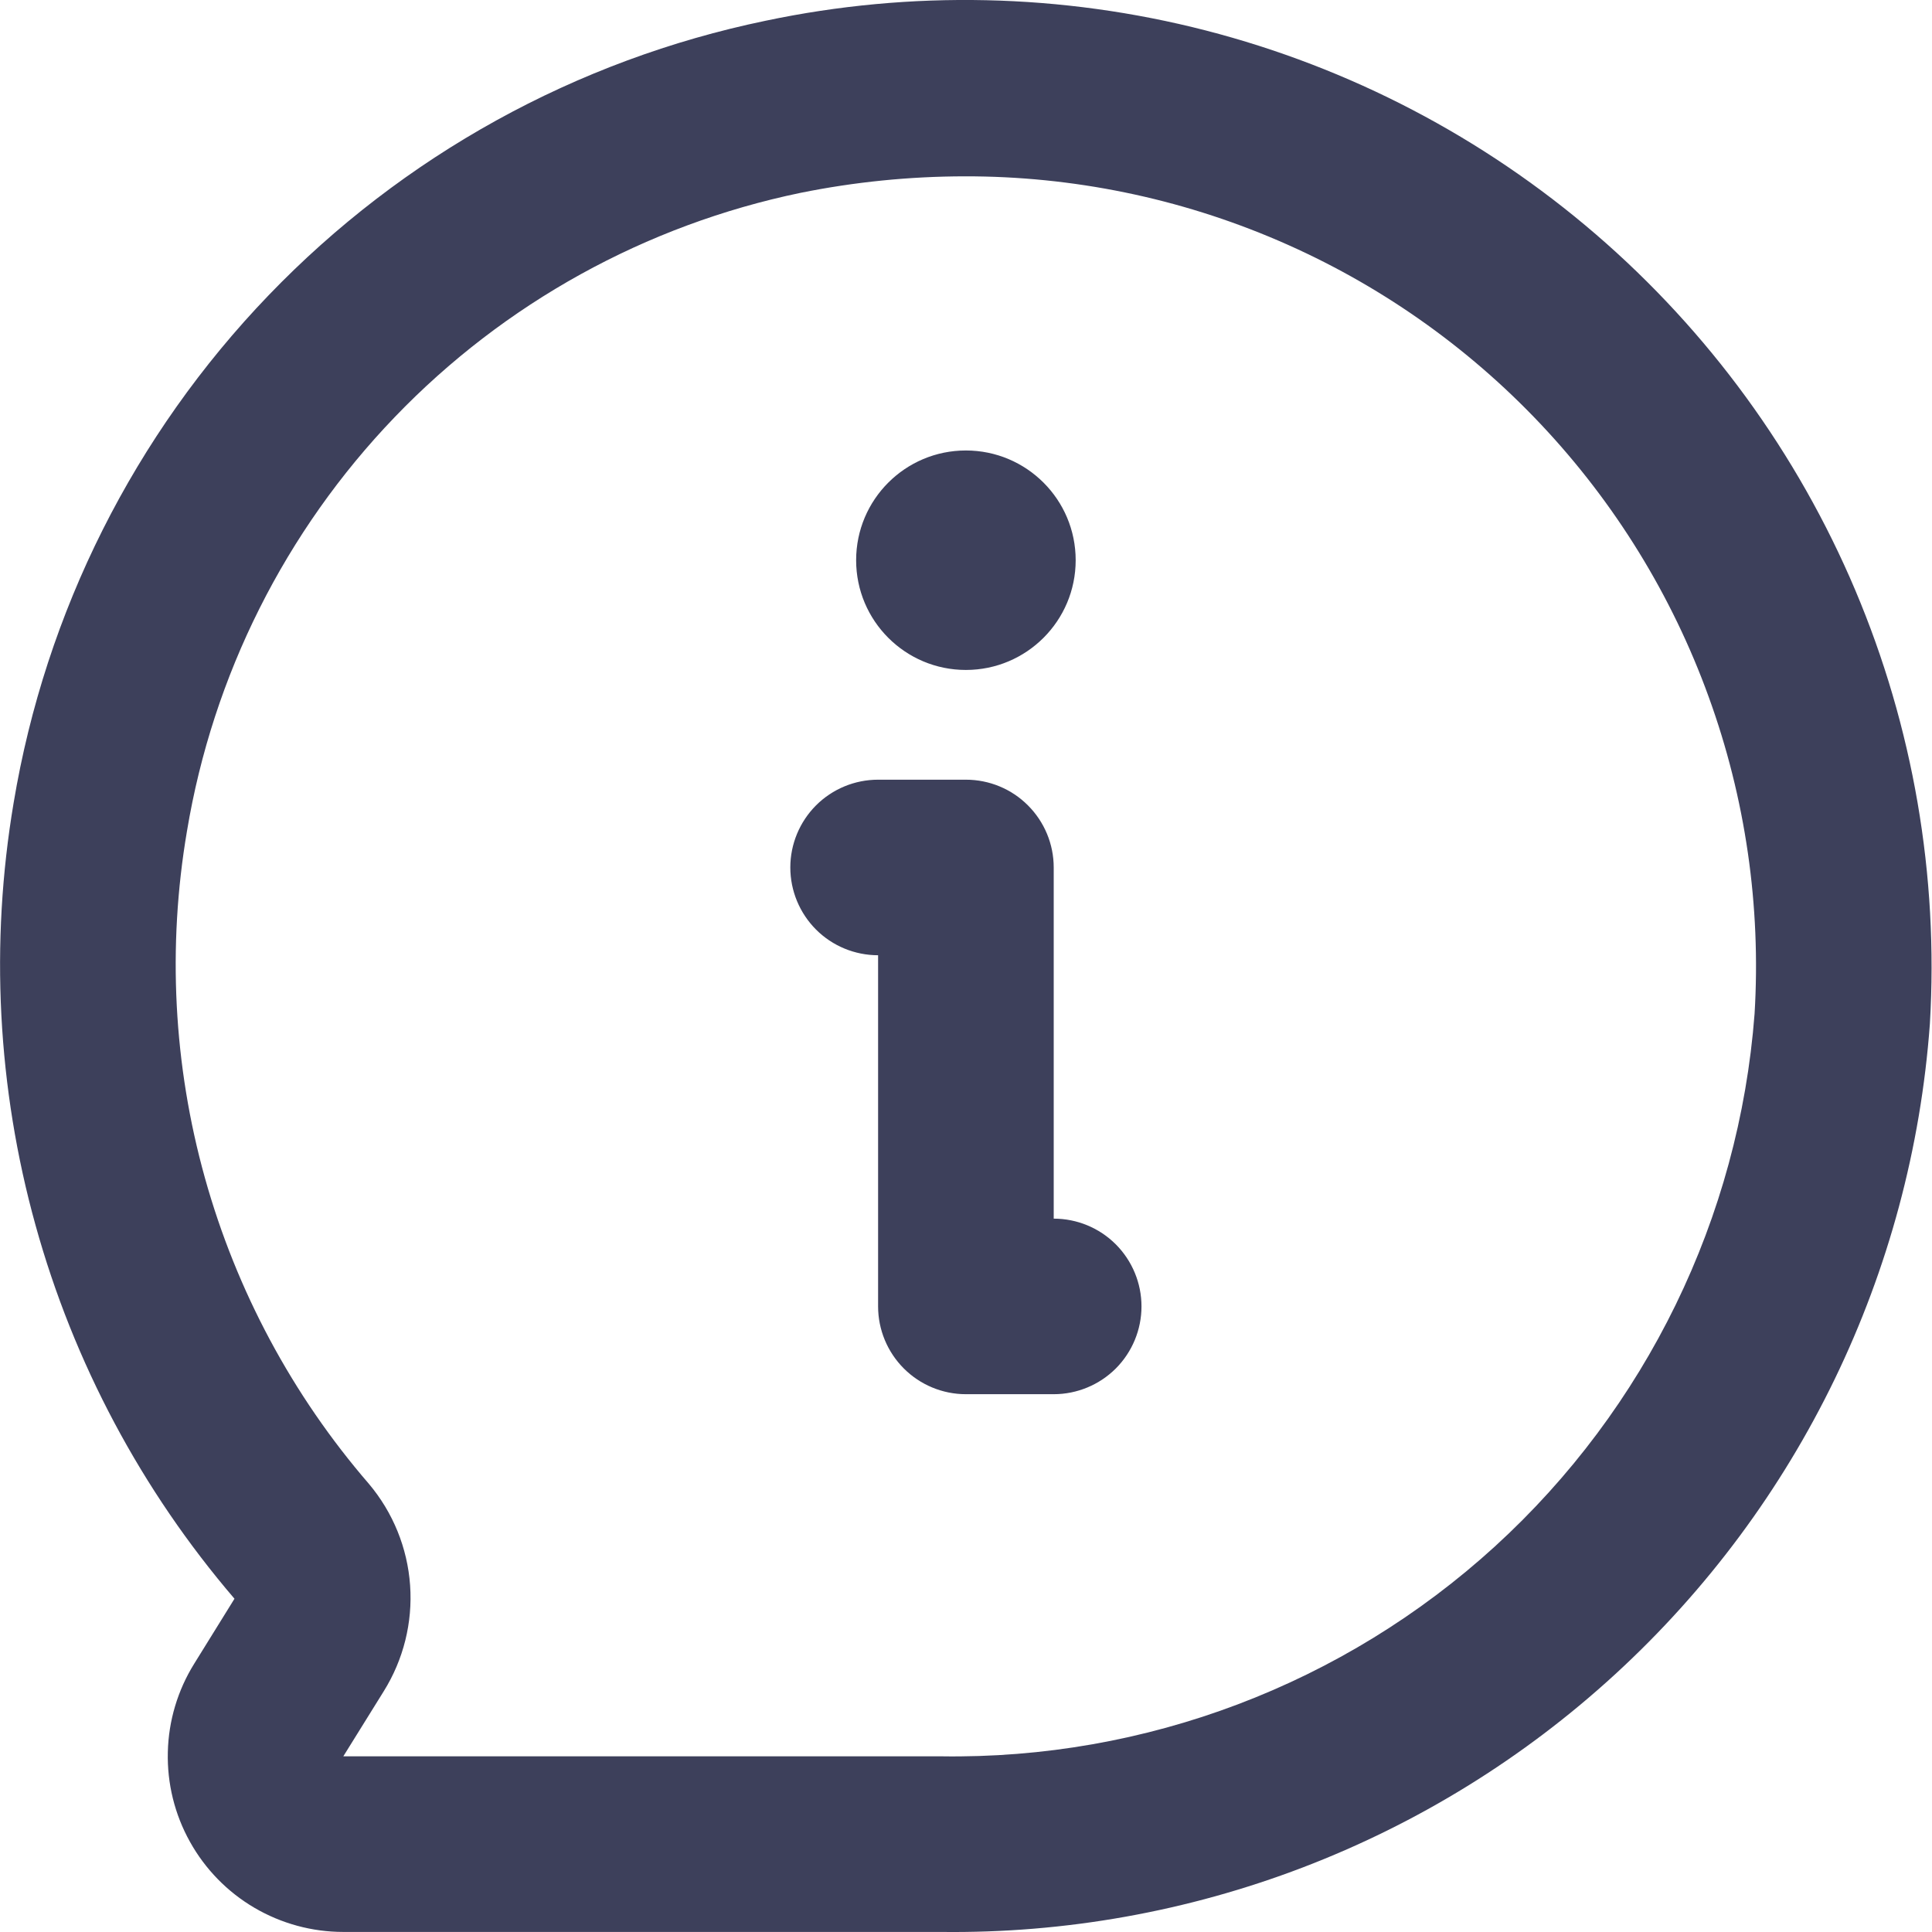 <svg width="25" height="25" viewBox="0 0 30 30" fill="none" xmlns="http://www.w3.org/2000/svg">
    <path fill-rule="evenodd" clip-rule="evenodd" d="M14.607 29.999H5.331C4.845 29.999 4.368 29.869 3.949 29.623C3.53 29.377 3.185 29.023 2.949 28.598C2.712 28.173 2.594 27.693 2.606 27.207C2.617 26.721 2.759 26.247 3.015 25.835L3.641 24.825C2.199 23.142 1.144 21.162 0.552 19.026C-0.041 16.89 -0.157 14.65 0.212 12.464C0.707 9.498 2.087 6.752 4.171 4.585C6.255 2.418 8.945 0.932 11.889 0.322C14.148 -0.154 16.487 -0.102 18.723 0.473C20.959 1.049 23.032 2.132 24.781 3.639C26.53 5.146 27.908 7.036 28.808 9.163C29.707 11.289 30.104 13.594 29.967 15.899C29.685 19.764 27.938 23.375 25.083 25.995C22.229 28.616 18.482 30.048 14.607 29.999ZM14.981 2.738C14.123 2.739 13.268 2.825 12.428 2.995C10.026 3.494 7.83 4.707 6.13 6.476C4.43 8.245 3.305 10.487 2.903 12.907C2.598 14.7 2.693 16.539 3.182 18.291C3.671 20.043 4.54 21.666 5.729 23.042C6.103 23.486 6.327 24.037 6.368 24.616C6.409 25.195 6.265 25.771 5.958 26.263L5.331 27.272H14.607C17.786 27.322 20.864 26.156 23.213 24.013C25.561 21.87 27.004 18.911 27.245 15.741C27.346 14.069 27.104 12.394 26.532 10.82C25.962 9.246 25.074 7.805 23.925 6.587C22.776 5.369 21.39 4.399 19.851 3.737C18.313 3.075 16.655 2.735 14.981 2.738ZM16.362 21.649H14.998C14.637 21.649 14.29 21.505 14.035 21.25C13.779 20.994 13.635 20.647 13.635 20.286V14.833C13.274 14.833 12.927 14.69 12.671 14.434C12.416 14.178 12.272 13.832 12.272 13.47C12.272 13.108 12.416 12.762 12.671 12.506C12.927 12.25 13.274 12.107 13.635 12.107H14.998C15.36 12.107 15.707 12.25 15.962 12.506C16.218 12.762 16.362 13.108 16.362 13.47V18.923C16.723 18.923 17.07 19.066 17.326 19.322C17.581 19.578 17.725 19.924 17.725 20.286C17.725 20.647 17.581 20.994 17.326 21.25C17.07 21.505 16.723 21.649 16.362 21.649ZM16.703 8.699C16.703 9.64 15.94 10.403 14.998 10.403C14.057 10.403 13.294 9.64 13.294 8.699C13.294 7.758 14.057 6.995 14.998 6.995C15.94 6.995 16.703 7.758 16.703 8.699Z" fill="#3D405B"/>
</svg>
